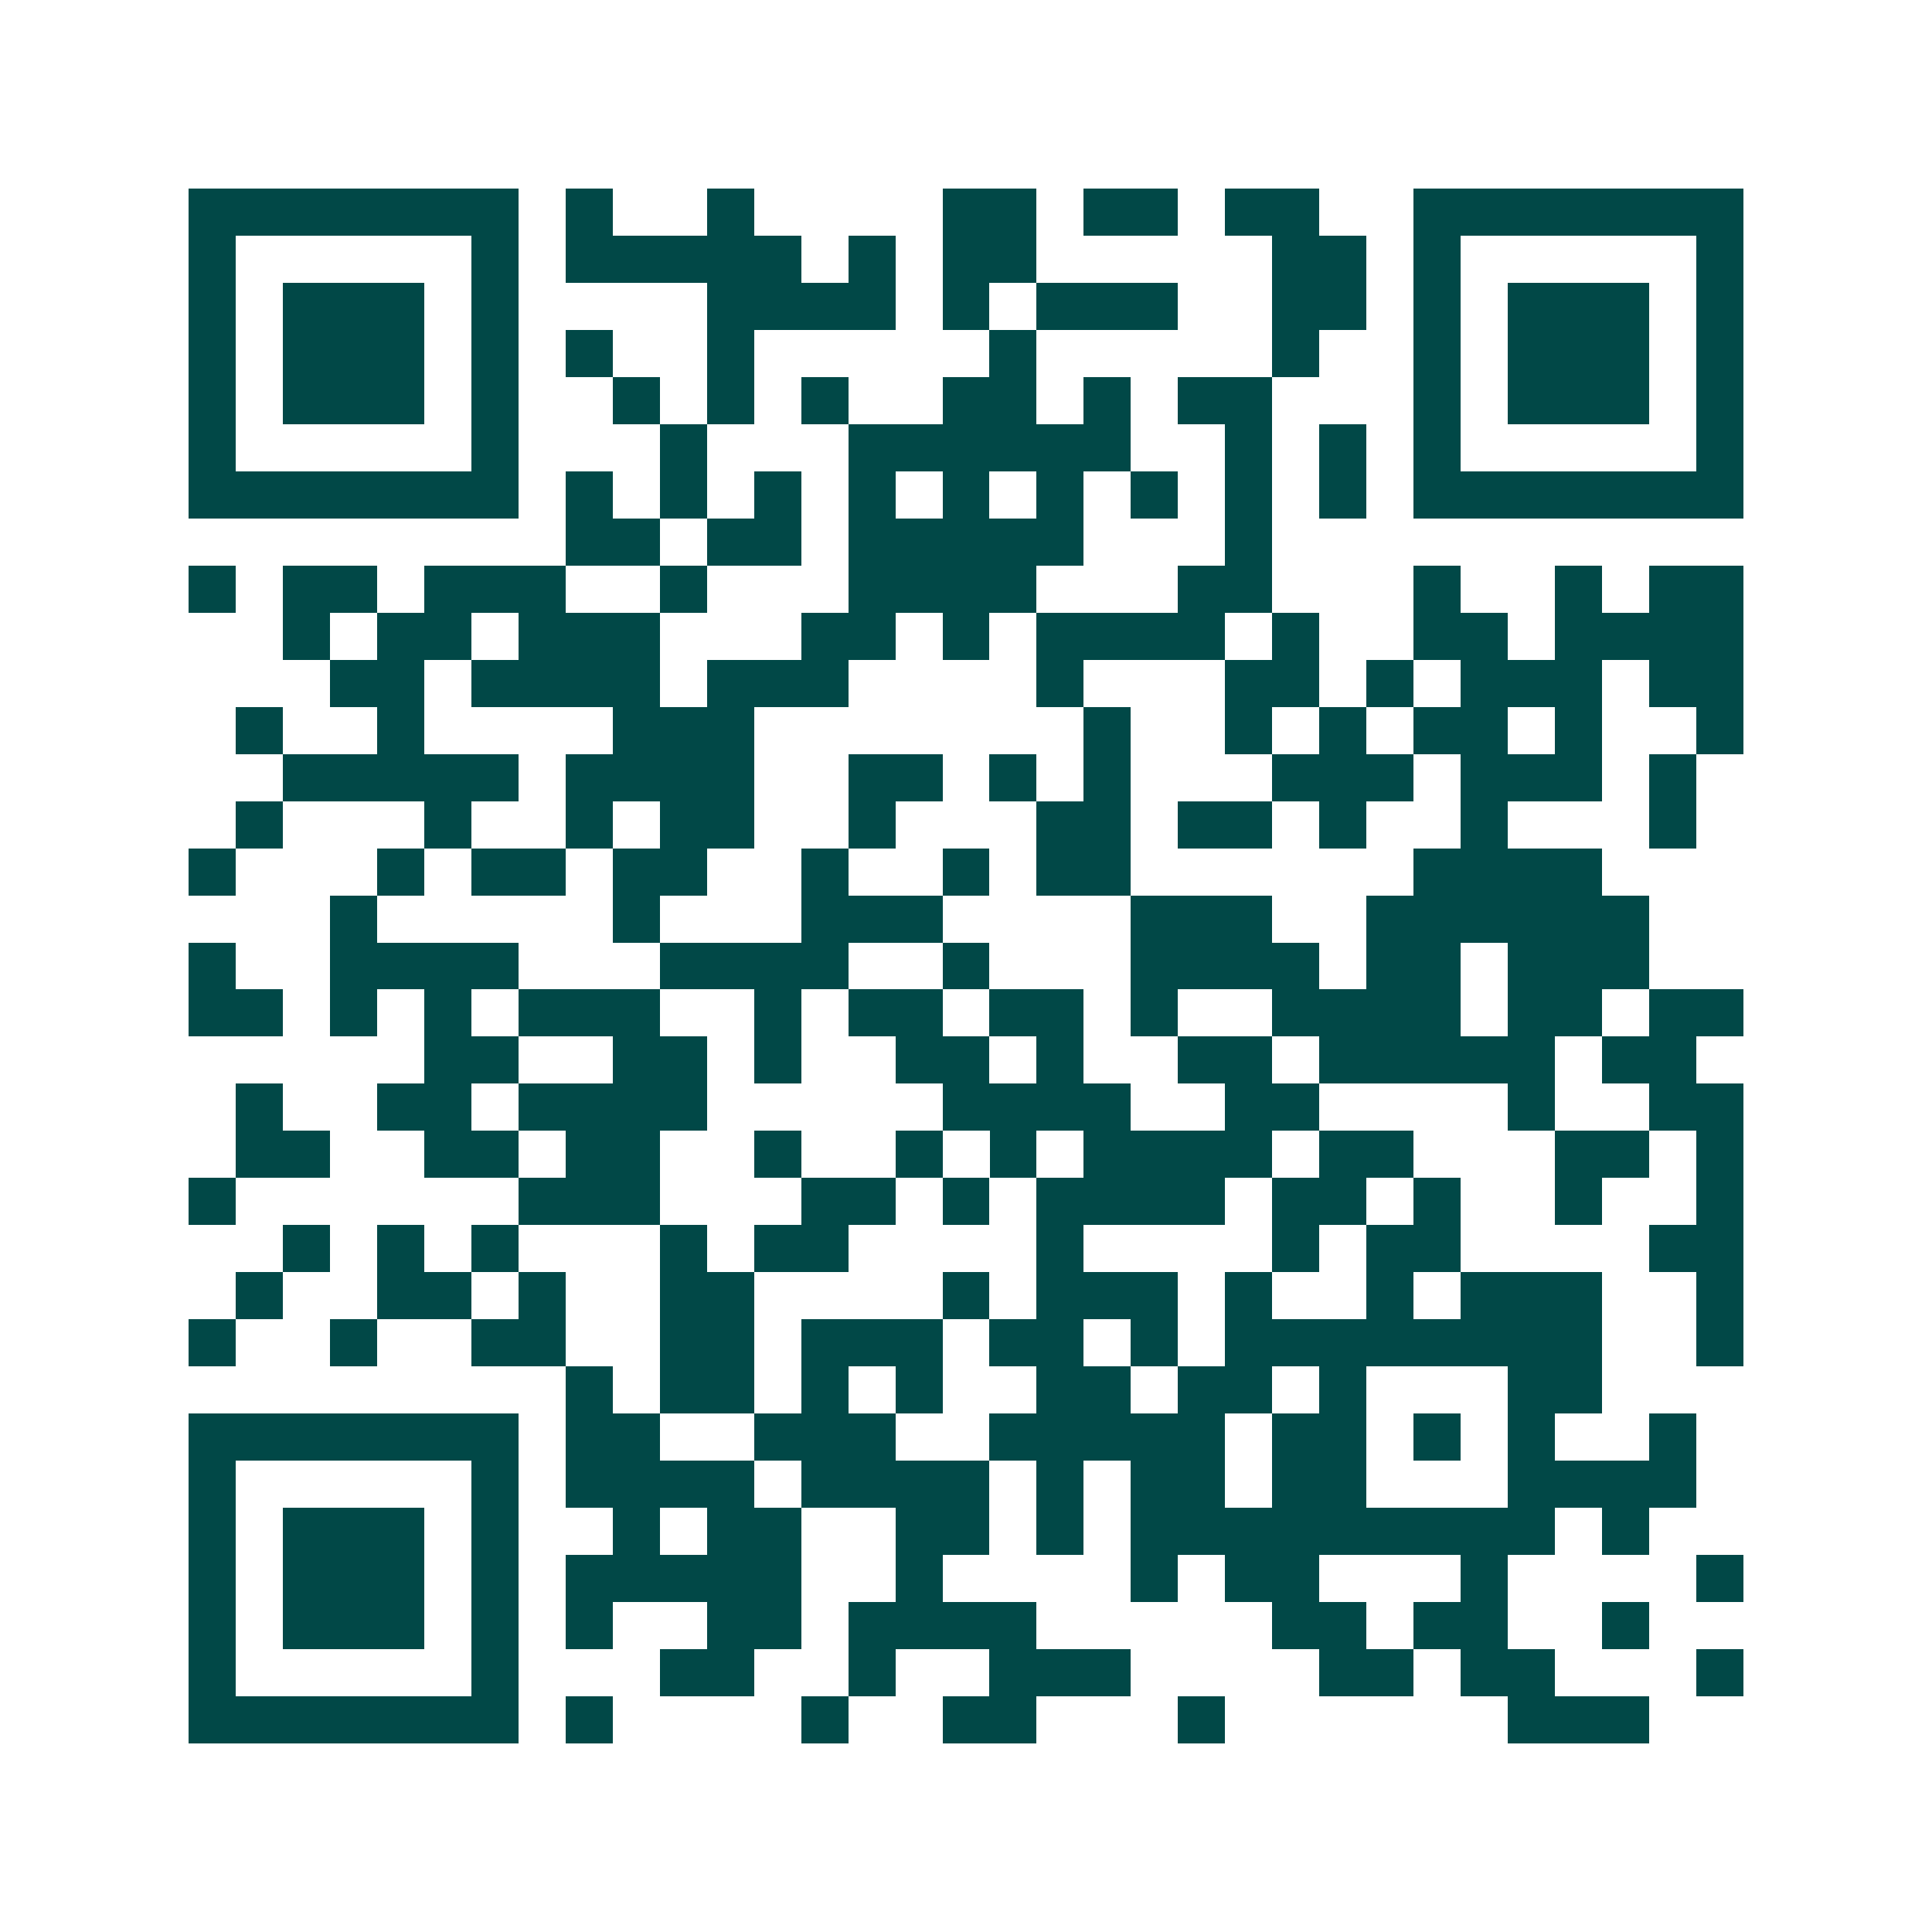 <svg xmlns="http://www.w3.org/2000/svg" width="200" height="200" viewBox="0 0 41 41" shape-rendering="crispEdges"><path fill="#ffffff" d="M0 0h41v41H0z"/><path stroke="#014847" d="M4 4.5h7m1 0h1m2 0h1m4 0h2m1 0h2m1 0h2m2 0h7M4 5.5h1m5 0h1m1 0h5m1 0h1m1 0h2m5 0h2m1 0h1m5 0h1M4 6.5h1m1 0h3m1 0h1m4 0h4m1 0h1m1 0h3m2 0h2m1 0h1m1 0h3m1 0h1M4 7.5h1m1 0h3m1 0h1m1 0h1m2 0h1m5 0h1m5 0h1m2 0h1m1 0h3m1 0h1M4 8.5h1m1 0h3m1 0h1m2 0h1m1 0h1m1 0h1m2 0h2m1 0h1m1 0h2m3 0h1m1 0h3m1 0h1M4 9.5h1m5 0h1m3 0h1m3 0h6m2 0h1m1 0h1m1 0h1m5 0h1M4 10.5h7m1 0h1m1 0h1m1 0h1m1 0h1m1 0h1m1 0h1m1 0h1m1 0h1m1 0h1m1 0h7M12 11.5h2m1 0h2m1 0h5m3 0h1M4 12.5h1m1 0h2m1 0h3m2 0h1m3 0h4m3 0h2m3 0h1m2 0h1m1 0h2M6 13.5h1m1 0h2m1 0h3m3 0h2m1 0h1m1 0h4m1 0h1m2 0h2m1 0h4M7 14.5h2m1 0h4m1 0h3m4 0h1m3 0h2m1 0h1m1 0h3m1 0h2M5 15.5h1m2 0h1m4 0h3m7 0h1m2 0h1m1 0h1m1 0h2m1 0h1m2 0h1M6 16.5h5m1 0h4m2 0h2m1 0h1m1 0h1m3 0h3m1 0h3m1 0h1M5 17.5h1m3 0h1m2 0h1m1 0h2m2 0h1m3 0h2m1 0h2m1 0h1m2 0h1m3 0h1M4 18.5h1m3 0h1m1 0h2m1 0h2m2 0h1m2 0h1m1 0h2m6 0h4M7 19.5h1m5 0h1m3 0h3m4 0h3m2 0h6M4 20.5h1m2 0h4m3 0h4m2 0h1m3 0h4m1 0h2m1 0h3M4 21.5h2m1 0h1m1 0h1m1 0h3m2 0h1m1 0h2m1 0h2m1 0h1m2 0h4m1 0h2m1 0h2M9 22.5h2m2 0h2m1 0h1m2 0h2m1 0h1m2 0h2m1 0h5m1 0h2M5 23.5h1m2 0h2m1 0h4m5 0h4m2 0h2m4 0h1m2 0h2M5 24.5h2m2 0h2m1 0h2m2 0h1m2 0h1m1 0h1m1 0h4m1 0h2m3 0h2m1 0h1M4 25.5h1m6 0h3m3 0h2m1 0h1m1 0h4m1 0h2m1 0h1m2 0h1m2 0h1M6 26.5h1m1 0h1m1 0h1m3 0h1m1 0h2m4 0h1m4 0h1m1 0h2m4 0h2M5 27.5h1m2 0h2m1 0h1m2 0h2m4 0h1m1 0h3m1 0h1m2 0h1m1 0h3m2 0h1M4 28.5h1m2 0h1m2 0h2m2 0h2m1 0h3m1 0h2m1 0h1m1 0h8m2 0h1M12 29.5h1m1 0h2m1 0h1m1 0h1m2 0h2m1 0h2m1 0h1m3 0h2M4 30.5h7m1 0h2m2 0h3m2 0h5m1 0h2m1 0h1m1 0h1m2 0h1M4 31.5h1m5 0h1m1 0h4m1 0h4m1 0h1m1 0h2m1 0h2m3 0h4M4 32.5h1m1 0h3m1 0h1m2 0h1m1 0h2m2 0h2m1 0h1m1 0h9m1 0h1M4 33.5h1m1 0h3m1 0h1m1 0h5m2 0h1m4 0h1m1 0h2m3 0h1m4 0h1M4 34.5h1m1 0h3m1 0h1m1 0h1m2 0h2m1 0h4m5 0h2m1 0h2m2 0h1M4 35.5h1m5 0h1m3 0h2m2 0h1m2 0h3m4 0h2m1 0h2m3 0h1M4 36.5h7m1 0h1m4 0h1m2 0h2m3 0h1m6 0h3"/></svg>

